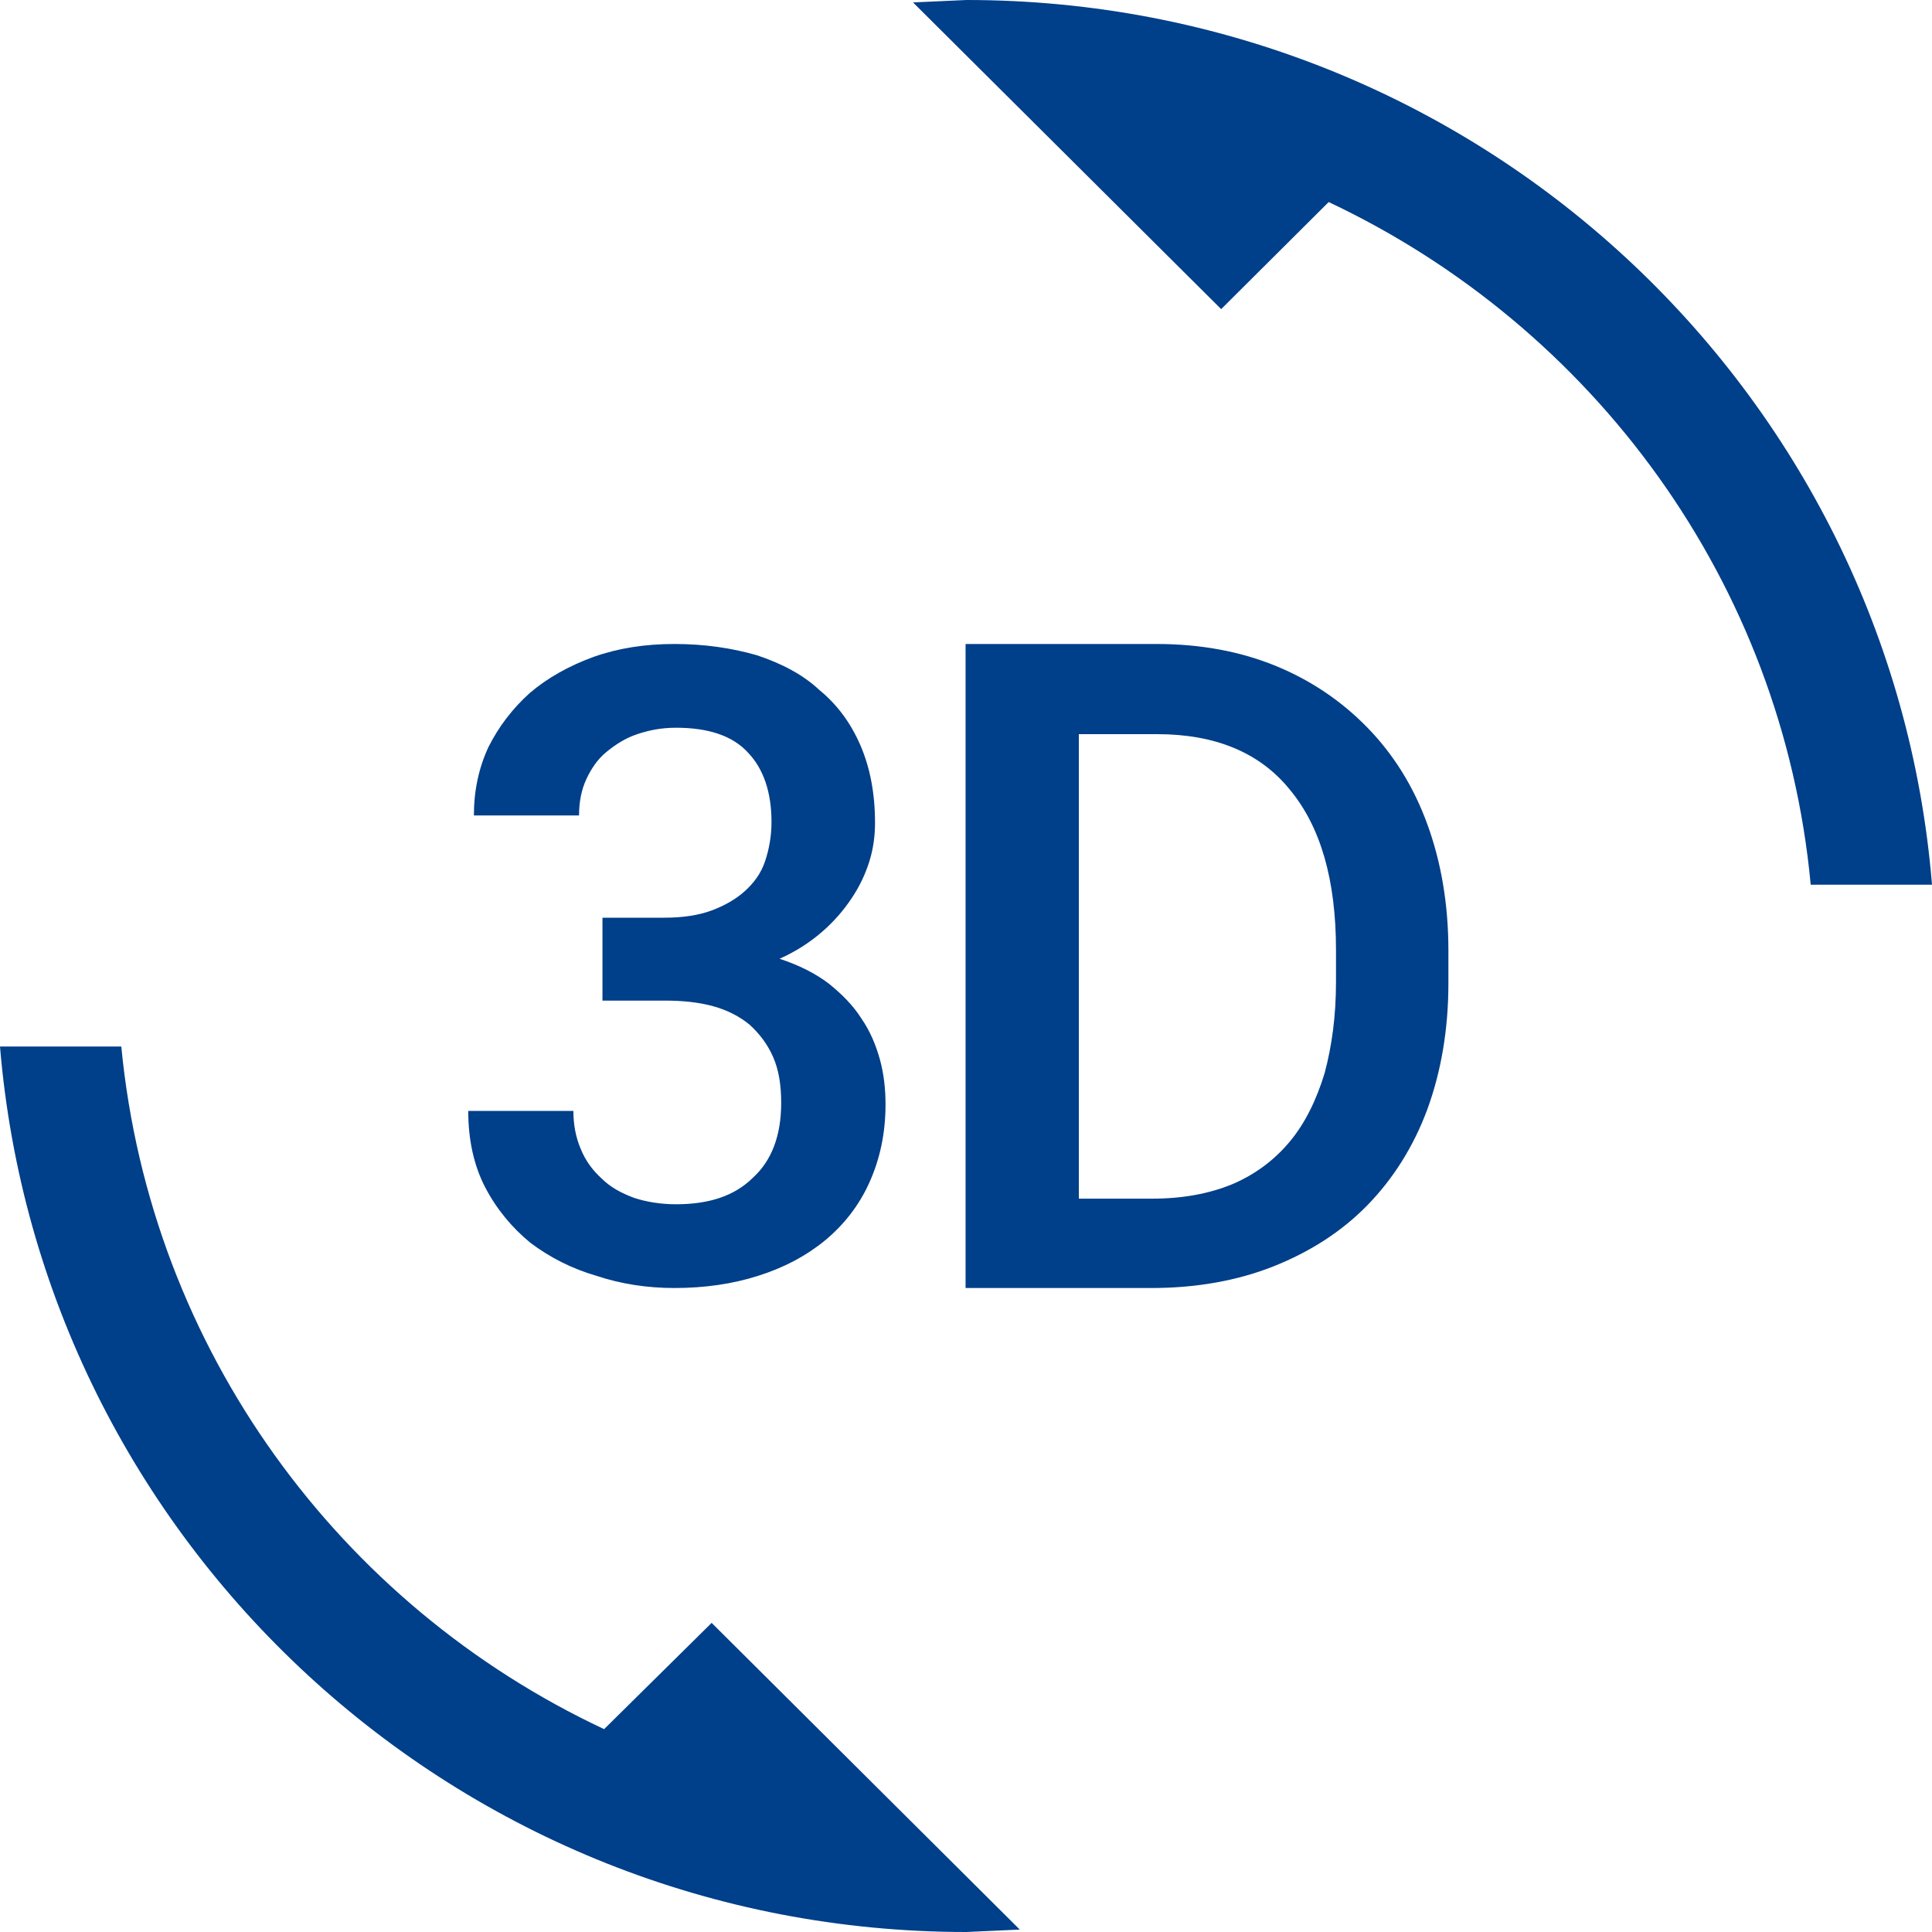 <svg width="55" height="55" viewBox="0 0 55 55" fill="none" xmlns="http://www.w3.org/2000/svg">
<path d="M17.198 49.225C9.669 45.696 4.282 38.408 3.453 29.792H0C1.174 43.908 13.031 55 27.512 55L29.031 54.931L20.259 46.2L17.198 49.225ZM19.247 34.283C18.809 34.283 18.395 34.215 18.049 34.1C17.681 33.962 17.382 33.802 17.128 33.55C16.875 33.321 16.668 33.046 16.53 32.702C16.392 32.381 16.323 32.015 16.323 31.625H13.33C13.33 32.45 13.491 33.183 13.813 33.802C14.136 34.421 14.573 34.948 15.103 35.383C15.655 35.796 16.277 36.117 16.99 36.323C17.681 36.552 18.418 36.667 19.201 36.667C20.052 36.667 20.858 36.552 21.572 36.323C22.308 36.094 22.953 35.75 23.483 35.315C24.012 34.879 24.45 34.329 24.749 33.665C25.048 33 25.209 32.267 25.209 31.442C25.209 31.006 25.163 30.571 25.048 30.158C24.933 29.746 24.772 29.356 24.519 28.99C24.288 28.623 23.966 28.302 23.598 28.004C23.206 27.706 22.746 27.477 22.193 27.294C22.654 27.087 23.045 26.835 23.39 26.538C23.736 26.24 24.012 25.919 24.242 25.575C24.473 25.231 24.634 24.887 24.749 24.521C24.864 24.154 24.91 23.788 24.91 23.421C24.91 22.596 24.772 21.863 24.496 21.221C24.219 20.579 23.828 20.052 23.322 19.64C22.861 19.204 22.239 18.883 21.549 18.654C20.835 18.448 20.052 18.333 19.201 18.333C18.372 18.333 17.612 18.448 16.898 18.7C16.208 18.952 15.586 19.296 15.079 19.731C14.596 20.167 14.205 20.671 13.905 21.267C13.629 21.863 13.491 22.504 13.491 23.215H16.484C16.484 22.825 16.553 22.481 16.691 22.183C16.829 21.885 17.013 21.61 17.267 21.404C17.52 21.198 17.796 21.015 18.142 20.9C18.487 20.785 18.832 20.717 19.247 20.717C20.167 20.717 20.858 20.946 21.296 21.427C21.733 21.885 21.963 22.55 21.963 23.398C21.963 23.81 21.894 24.177 21.779 24.521C21.664 24.865 21.457 25.14 21.203 25.369C20.95 25.598 20.628 25.781 20.259 25.919C19.891 26.056 19.431 26.125 18.924 26.125H17.151V28.485H18.924C19.431 28.485 19.891 28.531 20.306 28.646C20.72 28.76 21.065 28.944 21.342 29.173C21.618 29.425 21.848 29.723 22.009 30.09C22.17 30.456 22.239 30.892 22.239 31.396C22.239 32.335 21.963 33.046 21.434 33.527C20.904 34.054 20.167 34.283 19.247 34.283ZM38.931 20.717C38.194 19.96 37.319 19.365 36.306 18.952C35.293 18.54 34.165 18.333 32.922 18.333H27.488V36.667H32.784C34.05 36.667 35.224 36.46 36.26 36.048C37.296 35.635 38.194 35.062 38.931 34.306C39.667 33.55 40.243 32.633 40.634 31.579C41.026 30.502 41.233 29.31 41.233 27.981V27.065C41.233 25.735 41.026 24.544 40.634 23.467C40.243 22.39 39.667 21.473 38.931 20.717ZM38.033 27.958C38.033 28.921 37.917 29.769 37.71 30.548C37.48 31.304 37.158 31.969 36.72 32.496C36.283 33.023 35.73 33.435 35.086 33.71C34.418 33.985 33.658 34.123 32.807 34.123H30.712V20.9H32.945C34.602 20.9 35.869 21.427 36.72 22.481C37.595 23.535 38.033 25.048 38.033 27.042V27.958ZM27.512 0L25.992 0.069L34.764 8.8L37.825 5.752C45.354 9.304 50.741 16.569 51.547 25.185H55C53.849 11.092 41.992 0 27.512 0Z" fill="#003F89"/>
</svg>
